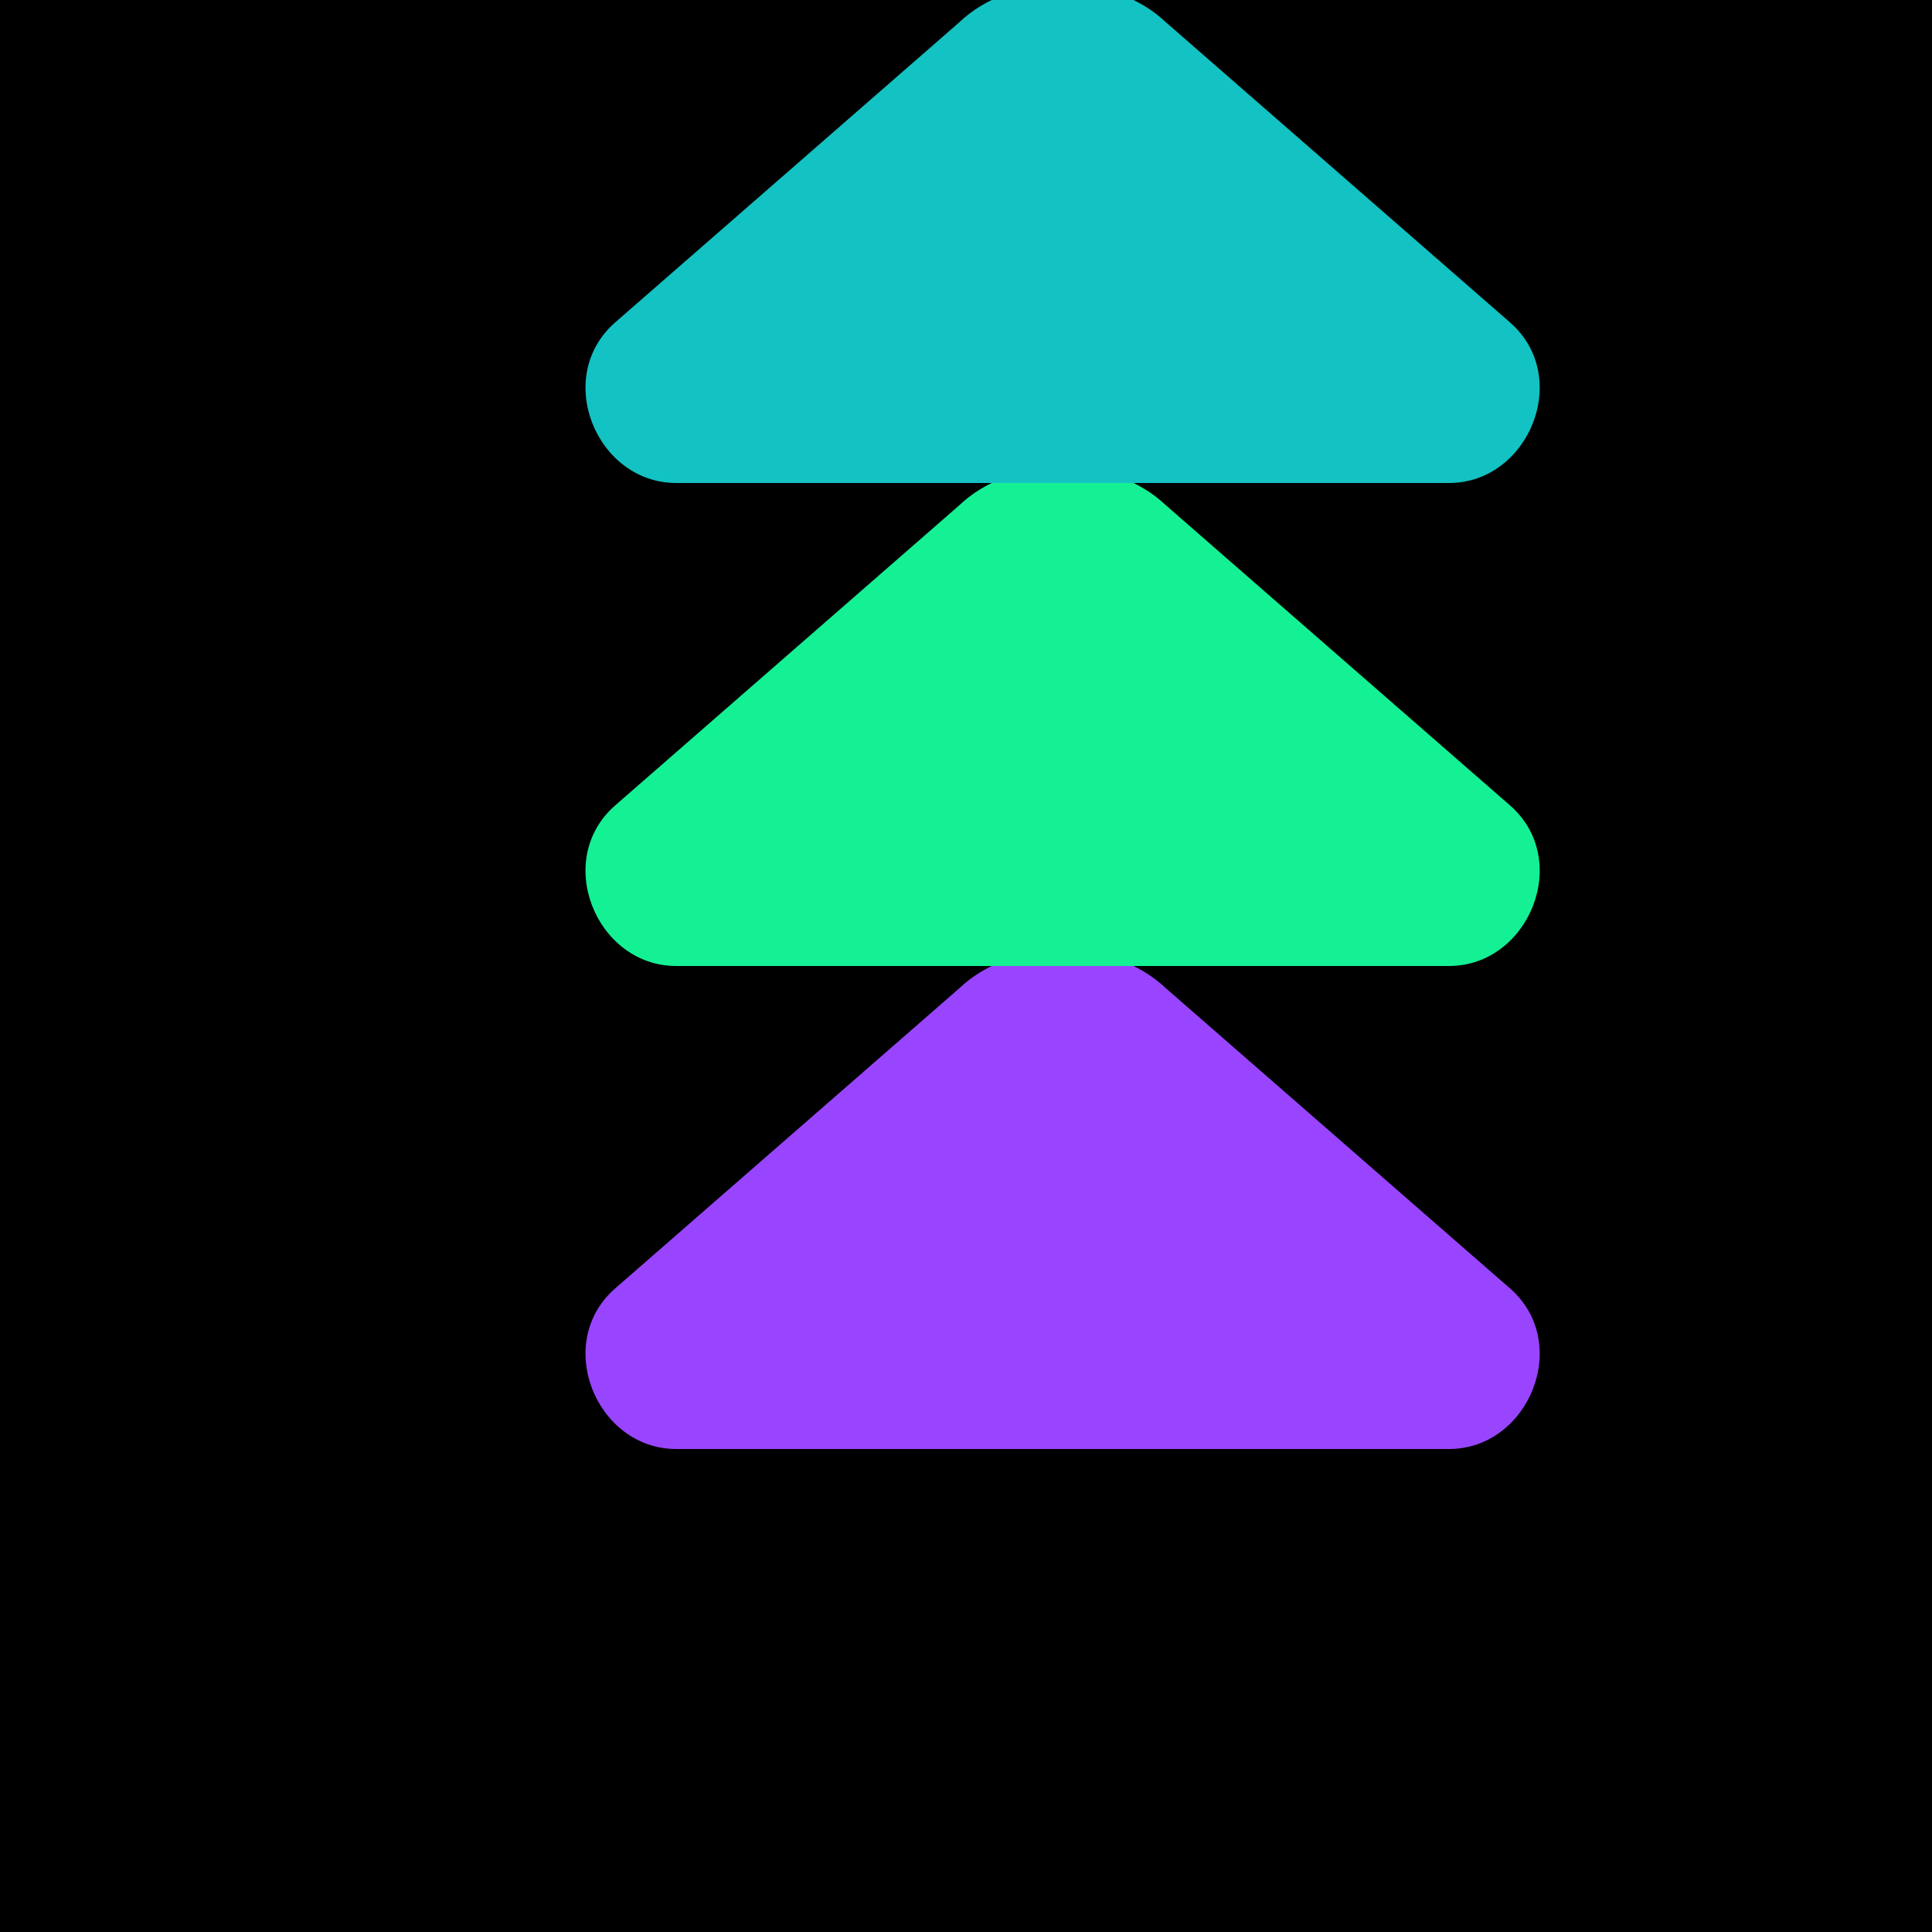 <svg width="1000" height="1000" viewBox="0 0 400 400" fill="none" xmlns="http://www.w3.org/2000/svg">
  <rect width="400" height="400" fill="black"/>
  <path d="M100 300L300 300C316.568 300 325.604 277.96 312.544 266.672L241.456 204.672C230.396 194.08 209.604 194.08 198.544 204.672L127.456 266.672C114.396 277.96 123.432 300 140 300Z" fill="#9945FF"/>
  <path d="M100 200L300 200C316.568 200 325.604 177.96 312.544 166.672L241.456 104.672C230.396 94.08 209.604 94.08 198.544 104.672L127.456 166.672C114.396 177.96 123.432 200 140 200Z" fill="#14F195"/>
  <path d="M100 100L300 100C316.568 100 325.604 77.96 312.544 66.672L241.456 4.672C230.396 -5.92 209.604 -5.92 198.544 4.672L127.456 66.672C114.396 77.96 123.432 100 140 100Z" fill="#13C2C2"/>
</svg>
